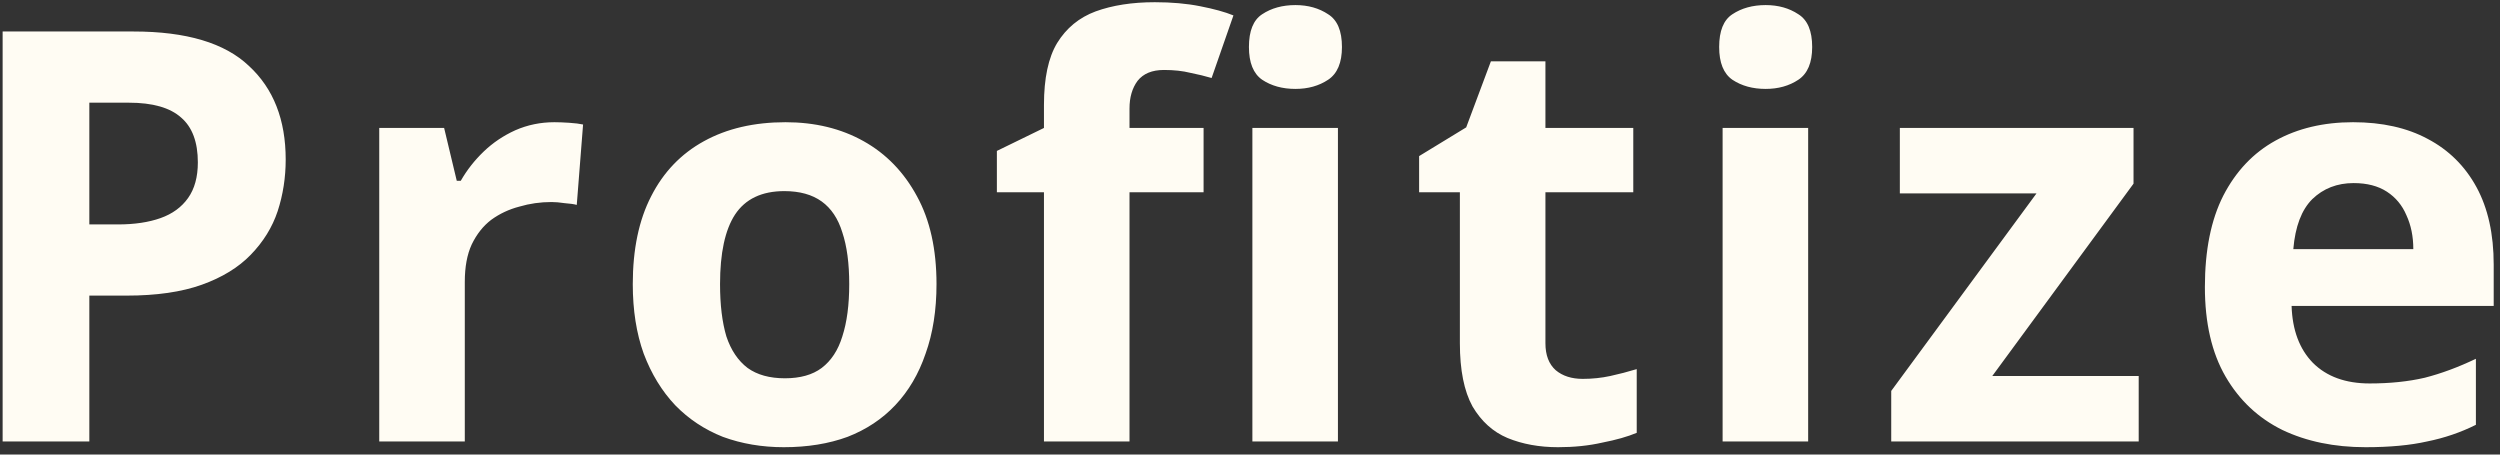 <svg width="209" height="38" viewBox="0 0 209 38" fill="none" xmlns="http://www.w3.org/2000/svg">
<rect x="0" y="0" width="209" height="38" fill="#333333" stroke="none"/>
<path d="M11.164 2.633C15.58 2.633 18.796 3.593 20.812 5.513C22.86 7.401 23.884 10.009 23.884 13.338C23.884 14.841 23.66 16.282 23.212 17.657C22.764 19.002 22.012 20.218 20.956 21.305C19.932 22.361 18.572 23.194 16.876 23.802C15.18 24.41 13.084 24.713 10.588 24.713H7.468V36.906H0.22V2.633H11.164ZM10.78 8.585H7.468V18.762H9.868C11.244 18.762 12.428 18.585 13.42 18.233C14.412 17.881 15.18 17.322 15.724 16.553C16.268 15.786 16.54 14.793 16.54 13.578C16.54 11.882 16.076 10.633 15.148 9.833C14.22 9.001 12.764 8.585 10.78 8.585ZM46.345 10.217C46.697 10.217 47.113 10.233 47.593 10.265C48.073 10.297 48.457 10.345 48.745 10.409L48.217 17.13C47.993 17.066 47.657 17.017 47.209 16.985C46.793 16.922 46.425 16.89 46.105 16.89C45.177 16.89 44.281 17.017 43.417 17.273C42.553 17.497 41.769 17.866 41.065 18.378C40.393 18.89 39.849 19.578 39.433 20.442C39.049 21.273 38.857 22.314 38.857 23.561V36.906H31.705V10.697H37.129L38.185 15.114H38.521C39.033 14.217 39.673 13.402 40.441 12.665C41.209 11.93 42.089 11.338 43.081 10.889C44.105 10.441 45.193 10.217 46.345 10.217ZM78.292 23.753C78.292 25.93 77.988 27.866 77.38 29.561C76.804 31.258 75.956 32.697 74.836 33.882C73.748 35.033 72.42 35.913 70.852 36.522C69.284 37.097 67.508 37.386 65.524 37.386C63.7 37.386 62.004 37.097 60.436 36.522C58.9 35.913 57.572 35.033 56.452 33.882C55.332 32.697 54.452 31.258 53.812 29.561C53.204 27.866 52.9 25.93 52.9 23.753C52.9 20.841 53.412 18.393 54.436 16.41C55.46 14.393 56.932 12.857 58.852 11.802C60.772 10.745 63.044 10.217 65.668 10.217C68.132 10.217 70.308 10.745 72.196 11.802C74.084 12.857 75.572 14.393 76.66 16.41C77.748 18.393 78.292 20.841 78.292 23.753ZM60.196 23.753C60.196 25.482 60.372 26.938 60.724 28.122C61.108 29.273 61.7 30.154 62.5 30.762C63.3 31.337 64.34 31.625 65.62 31.625C66.9 31.625 67.924 31.337 68.692 30.762C69.492 30.154 70.068 29.273 70.42 28.122C70.804 26.938 70.996 25.482 70.996 23.753C70.996 22.026 70.804 20.585 70.42 19.433C70.068 18.282 69.492 17.418 68.692 16.841C67.892 16.265 66.852 15.977 65.572 15.977C63.684 15.977 62.308 16.634 61.444 17.945C60.612 19.226 60.196 21.162 60.196 23.753ZM100.619 16.073H94.427V36.906H87.275V16.073H83.339V12.617L87.275 10.697V8.777C87.275 6.537 87.643 4.809 88.379 3.593C89.147 2.345 90.219 1.465 91.595 0.953C93.003 0.441 94.651 0.185 96.539 0.185C97.947 0.185 99.211 0.297 100.331 0.521C101.483 0.745 102.411 1.001 103.115 1.289L101.291 6.521C100.747 6.361 100.155 6.217 99.515 6.089C98.875 5.929 98.139 5.849 97.307 5.849C96.315 5.849 95.579 6.153 95.099 6.761C94.651 7.369 94.427 8.137 94.427 9.065V10.697H100.619V16.073ZM111.851 10.697V36.906H104.699V10.697H111.851ZM108.299 0.425C109.355 0.425 110.267 0.681 111.035 1.193C111.803 1.673 112.187 2.585 112.187 3.929C112.187 5.241 111.803 6.153 111.035 6.665C110.267 7.177 109.355 7.433 108.299 7.433C107.211 7.433 106.283 7.177 105.515 6.665C104.779 6.153 104.411 5.241 104.411 3.929C104.411 2.585 104.779 1.673 105.515 1.193C106.283 0.681 107.211 0.425 108.299 0.425ZM132.318 31.674C133.118 31.674 133.886 31.593 134.622 31.433C135.358 31.273 136.094 31.081 136.83 30.858V36.185C136.062 36.505 135.102 36.778 133.95 37.002C132.83 37.258 131.598 37.386 130.254 37.386C128.686 37.386 127.278 37.13 126.03 36.617C124.814 36.105 123.838 35.225 123.102 33.977C122.398 32.697 122.046 30.938 122.046 28.698V16.073H118.638V13.05L122.574 10.649L124.638 5.129H129.198V10.697H136.542V16.073H129.198V28.698C129.198 29.689 129.486 30.442 130.062 30.953C130.638 31.433 131.39 31.674 132.318 31.674ZM151.162 10.697V36.906H144.01V10.697H151.162ZM147.61 0.425C148.666 0.425 149.578 0.681 150.346 1.193C151.114 1.673 151.498 2.585 151.498 3.929C151.498 5.241 151.114 6.153 150.346 6.665C149.578 7.177 148.666 7.433 147.61 7.433C146.522 7.433 145.594 7.177 144.826 6.665C144.09 6.153 143.722 5.241 143.722 3.929C143.722 2.585 144.09 1.673 144.826 1.193C145.594 0.681 146.522 0.425 147.61 0.425ZM178.795 36.906H158.107V32.681L170.251 16.169H158.827V10.697H178.363V15.354L166.555 31.433H178.795V36.906ZM196.713 10.217C199.145 10.217 201.225 10.681 202.953 11.61C204.713 12.537 206.073 13.882 207.033 15.642C207.993 17.401 208.473 19.561 208.473 22.122V25.578H191.577C191.641 27.593 192.233 29.177 193.353 30.329C194.505 31.482 196.089 32.057 198.105 32.057C199.801 32.057 201.337 31.898 202.713 31.578C204.089 31.226 205.513 30.698 206.985 29.994V35.514C205.705 36.154 204.345 36.617 202.905 36.906C201.497 37.225 199.785 37.386 197.769 37.386C195.145 37.386 192.825 36.906 190.809 35.946C188.793 34.953 187.209 33.465 186.057 31.482C184.905 29.497 184.329 27.002 184.329 23.994C184.329 20.922 184.841 18.378 185.865 16.361C186.921 14.313 188.377 12.777 190.233 11.754C192.089 10.729 194.249 10.217 196.713 10.217ZM196.761 15.306C195.385 15.306 194.233 15.754 193.305 16.649C192.409 17.546 191.881 18.938 191.721 20.826H201.753C201.753 19.77 201.561 18.826 201.177 17.994C200.825 17.162 200.281 16.506 199.545 16.026C198.809 15.546 197.881 15.306 196.761 15.306Z" fill="#FFFCF3"/>
</svg>
